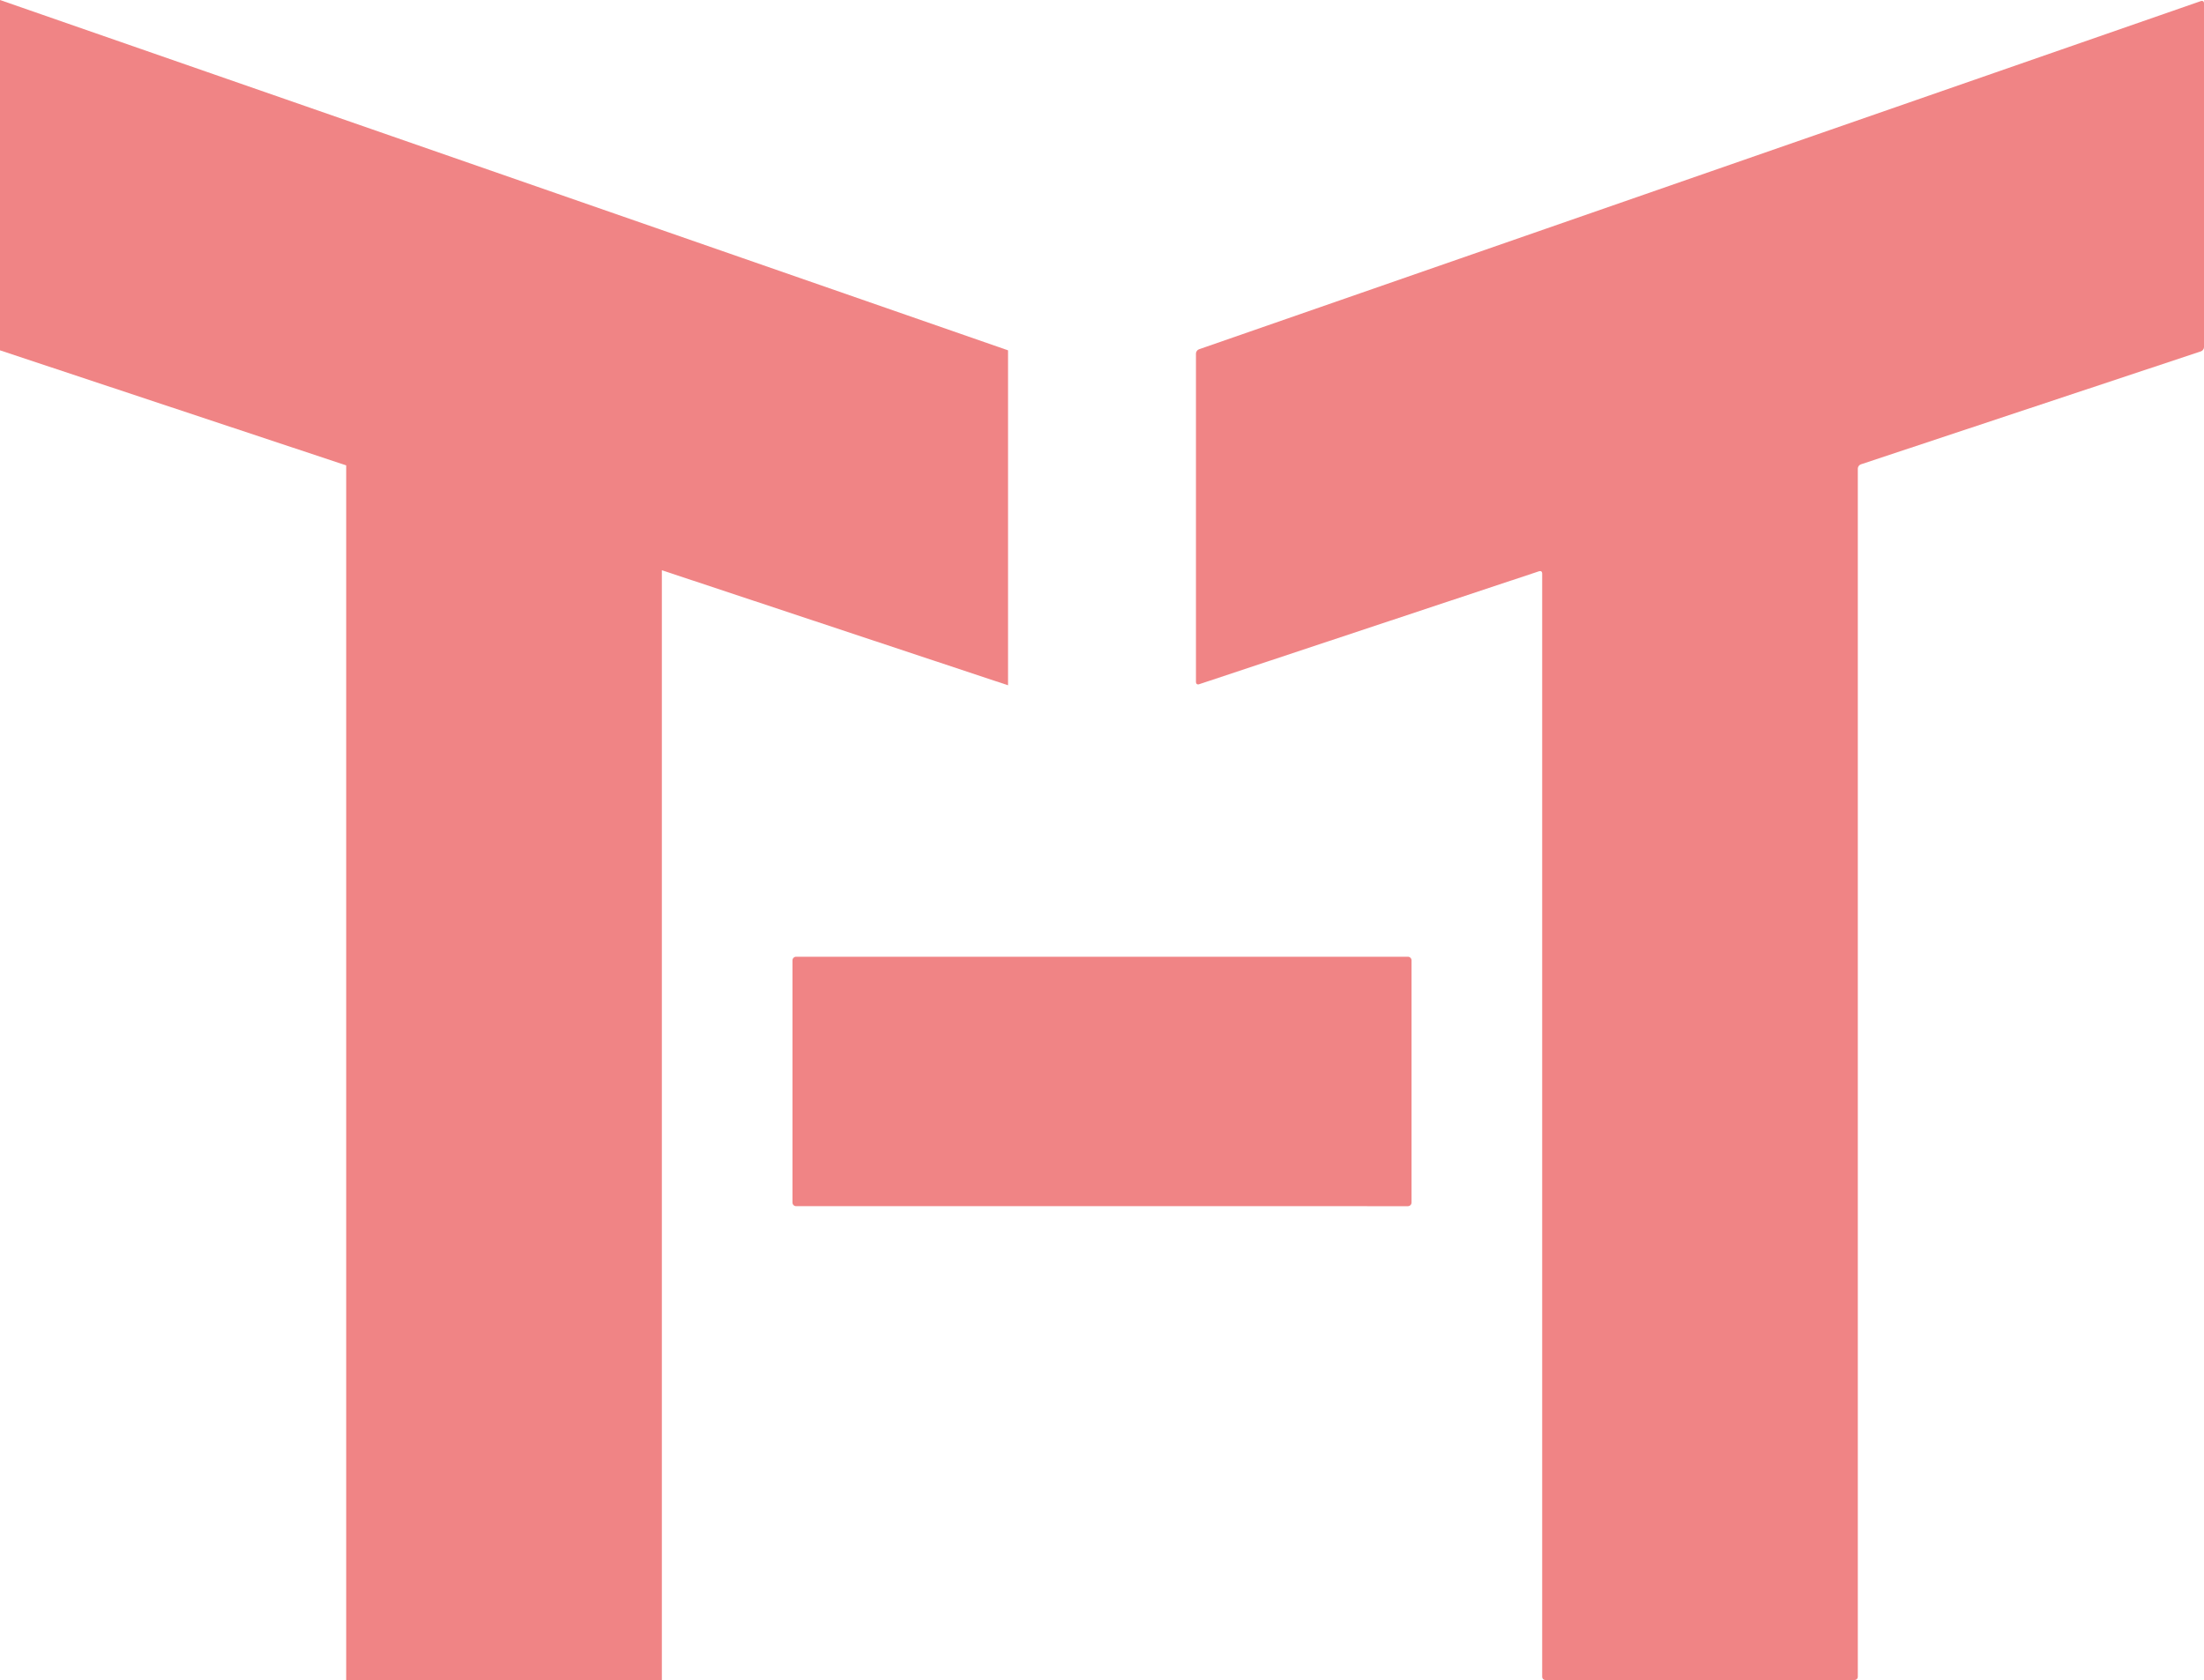 <?xml version="1.0" encoding="utf-8"?>
<!-- Generator: Adobe Illustrator 16.0.3, SVG Export Plug-In . SVG Version: 6.00 Build 0)  -->
<!DOCTYPE svg PUBLIC "-//W3C//DTD SVG 1.1//EN" "http://www.w3.org/Graphics/SVG/1.1/DTD/svg11.dtd">
<svg version="1.1" id="Layer_1" xmlns="http://www.w3.org/2000/svg" xmlns:xlink="http://www.w3.org/1999/xlink" x="0px" y="0px"
	 width="199.367px" height="151.999px" viewBox="0 0 199.367 151.999" enable-background="new 0 0 199.367 151.999"
	 xml:space="preserve">
<polygon fill="#F08485" points="91.184,31.696 0,0 0,31.696 31.316,42.104 31.316,151.999 59.869,151.999 59.869,51.592 91.184,62 
	"/>
<g>
	<path fill="#F08485" d="M199.367,0.283c0-0.155-0.12-0.241-0.268-0.19l-90.648,31.511c-0.147,0.051-0.268,0.221-0.268,0.376v29.737
		c0,0.155,0.121,0.243,0.27,0.193l30.777-10.229c0.148-0.05,0.27,0.038,0.27,0.193v99.841c0,0.155,0.128,0.283,0.283,0.283h27.986
		c0.155,0,0.283-0.128,0.283-0.283V42.387c0-0.155,0.121-0.323,0.27-0.373l30.775-10.228c0.148-0.05,0.27-0.218,0.27-0.373V0.283z"
		/>
</g>
<g>
	<path fill="#F08485" d="M71.684,86.889c0-0.181,0.148-0.329,0.329-0.329h55.342c0.181,0,0.329,0.148,0.329,0.329v21.91
		c0,0.181-0.148,0.329-0.329,0.329H72.013c-0.181,0-0.329-0.148-0.329-0.329V86.889z"/>
</g>
</svg>
